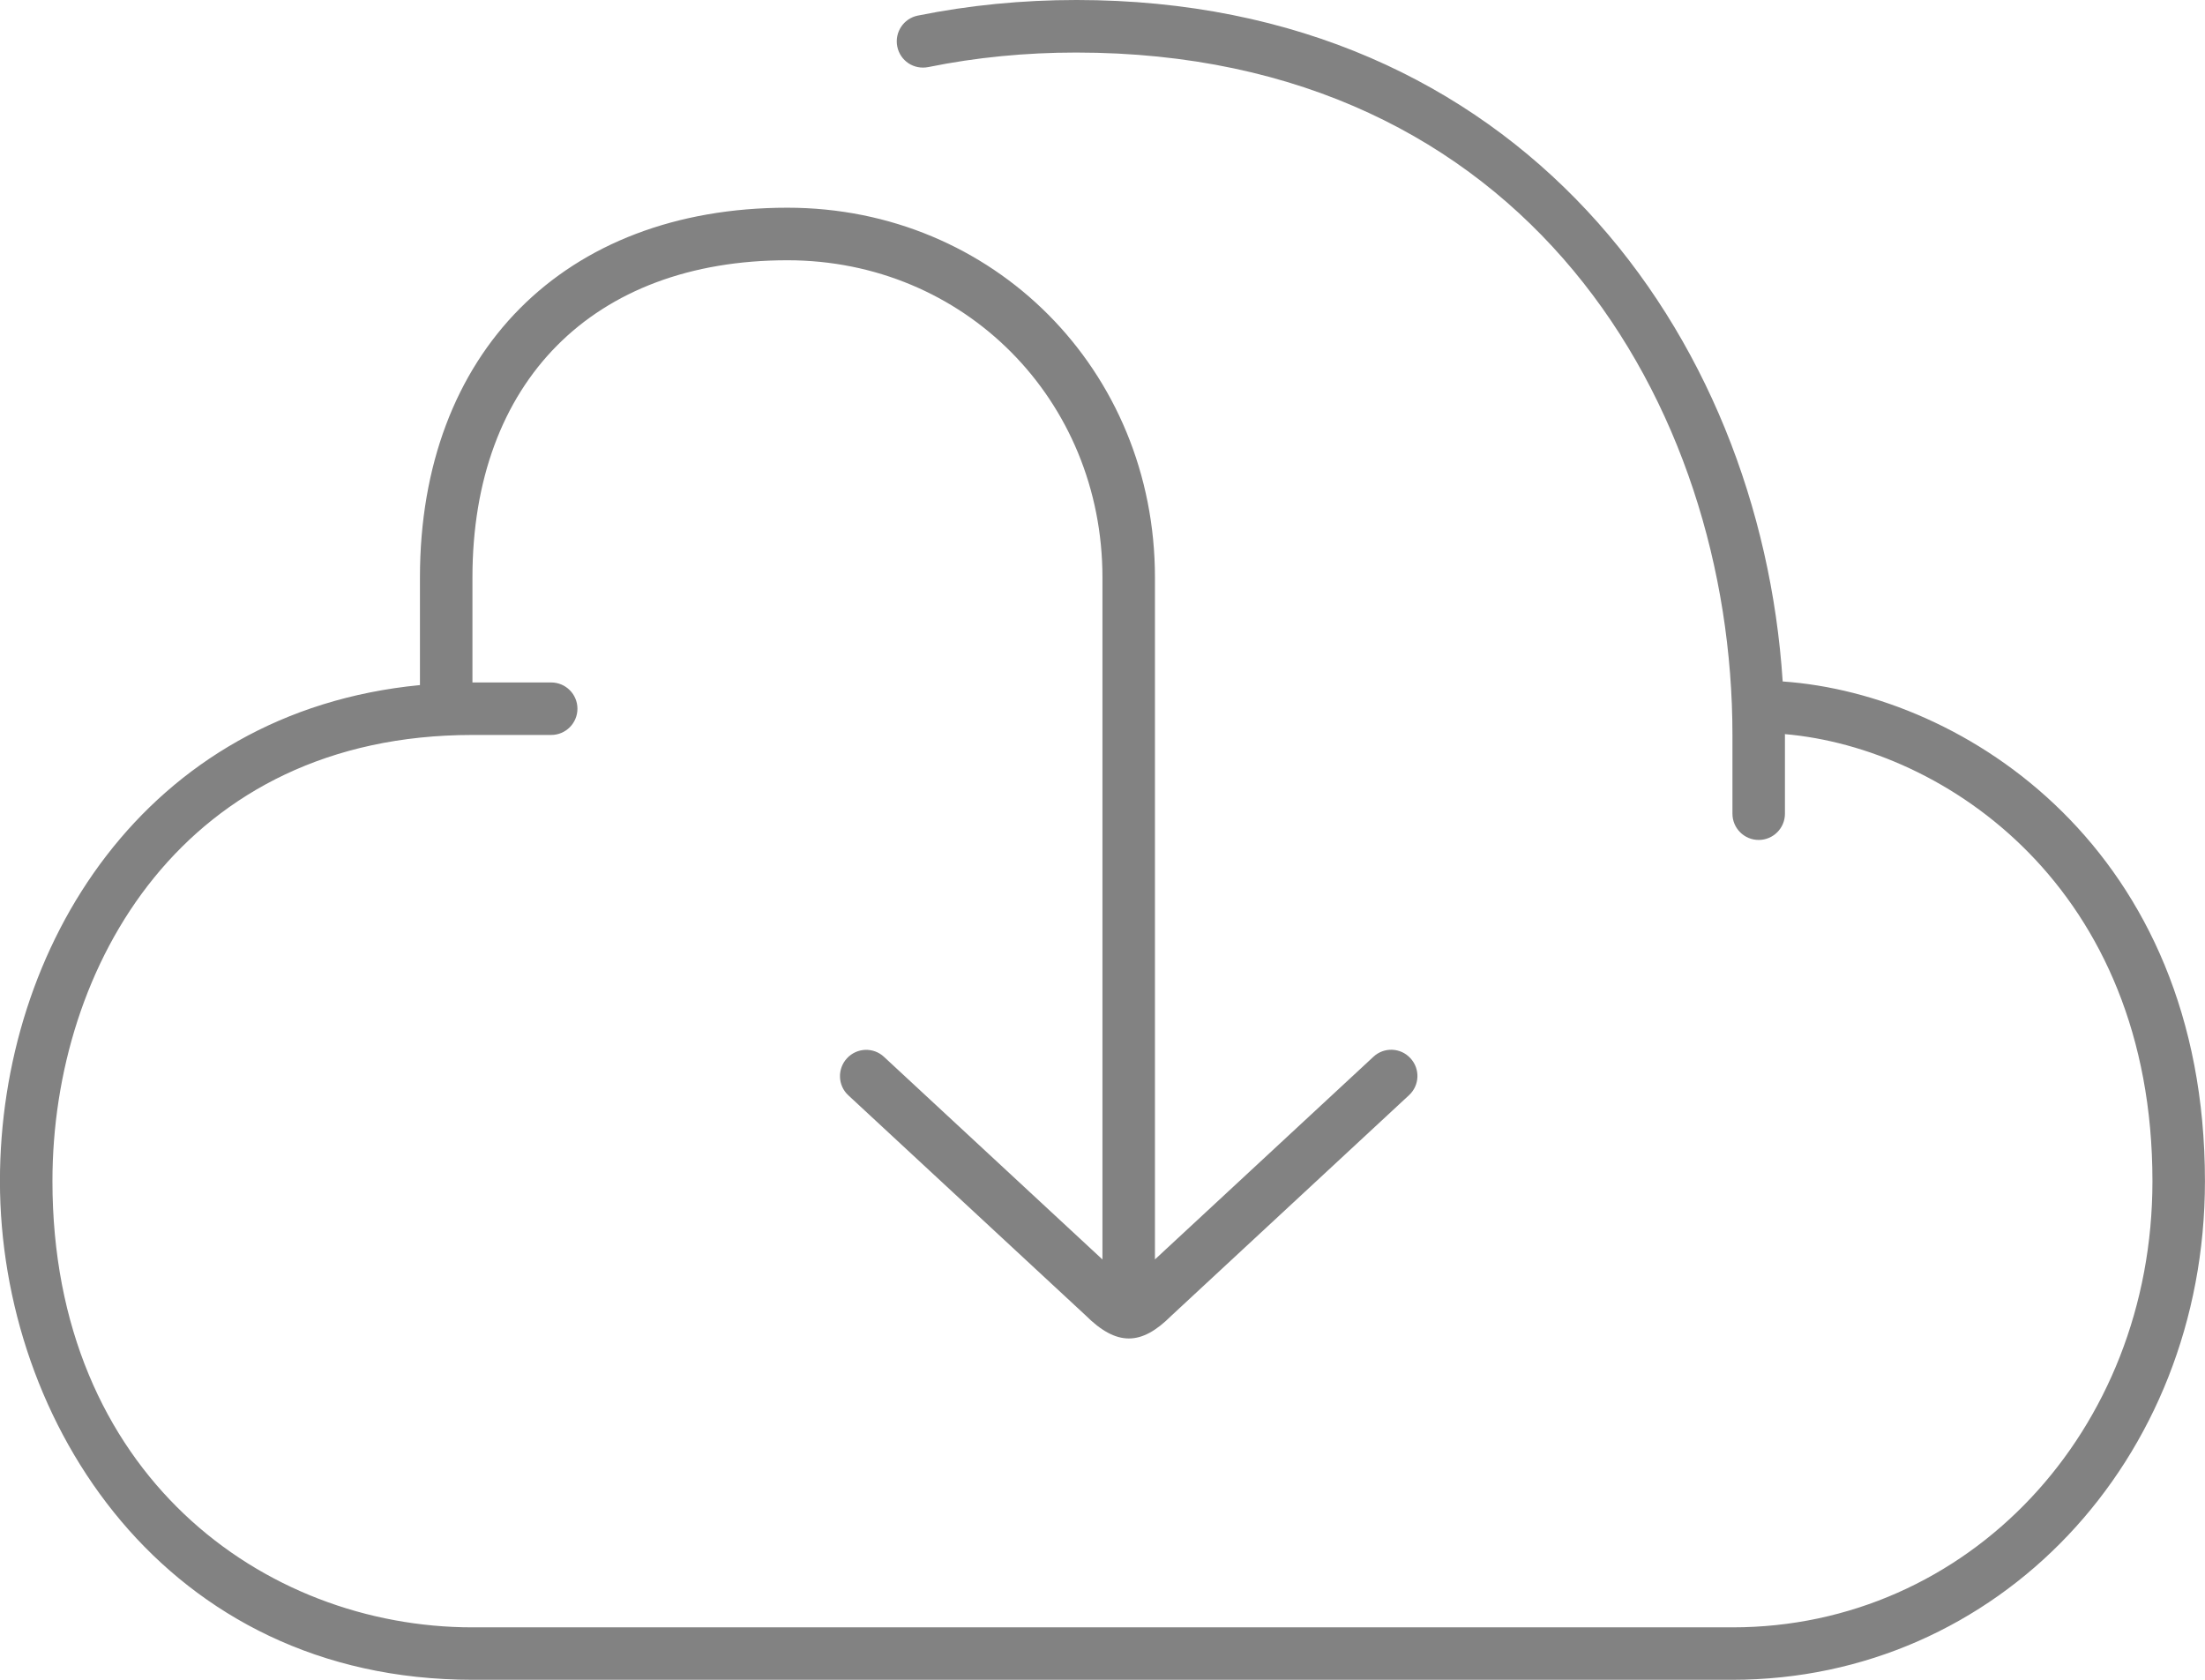 <?xml version="1.0" encoding="UTF-8"?>
<svg width="42" height="32" enable-background="new 0 0 42 32" version="1.1" viewBox="0 0 42 32" xmlns="http://www.w3.org/2000/svg">
 <path d="m20.5 0c-1.029 0-2.044.1-3.018.297-.271.055-.445.318-.391.59.055.271.314.445.59.391.908-.185 1.856-.277 2.818-.277 8.588 0 12.5 6.739 12.5 13v1.5c0 .276.224.5.5.5s.5-.224.5-.5v-1.5c0-.005-.002-.011-.002-.016 3.063.264 7.002 2.932 7.002 8.516 0 4.767-3.514 8.5-8 8.5h-24c-3.976 0-8-2.92-8-8.5 0-4.094 2.504-8.5 8-8.5h1.5c.276 0 .5-.224.5-.5s-.224-.5-.5-.5h-1.5v-2c0-3.727 2.299-6.043 6-6.043 3.364 0 6 2.655 6 6.043v12.992l-4.16-3.859c-.2-.188-.516-.178-.705.025-.188.202-.178.52.025.707l4.516 4.189c.299.298.564.443.828.443.261 0 .519-.144.807-.432l4.529-4.203c.203-.188.214-.503.025-.705-.188-.204-.505-.214-.705-.025l-4.16 3.859v-12.992c0-3.949-3.075-7.043-7-7.043-4.252 0-7 2.765-7 7.043v2.051c-5.255.508-8 5.003-8 9.449 0 4.605 3.154 9.5 9 9.5h24c5.047 0 9-4.173 9-9.5 0-6.304-4.558-9.278-8.043-9.518-.43-6.61-5.026-12.982-13.457-12.982z" fill="#828282"/>
</svg>
